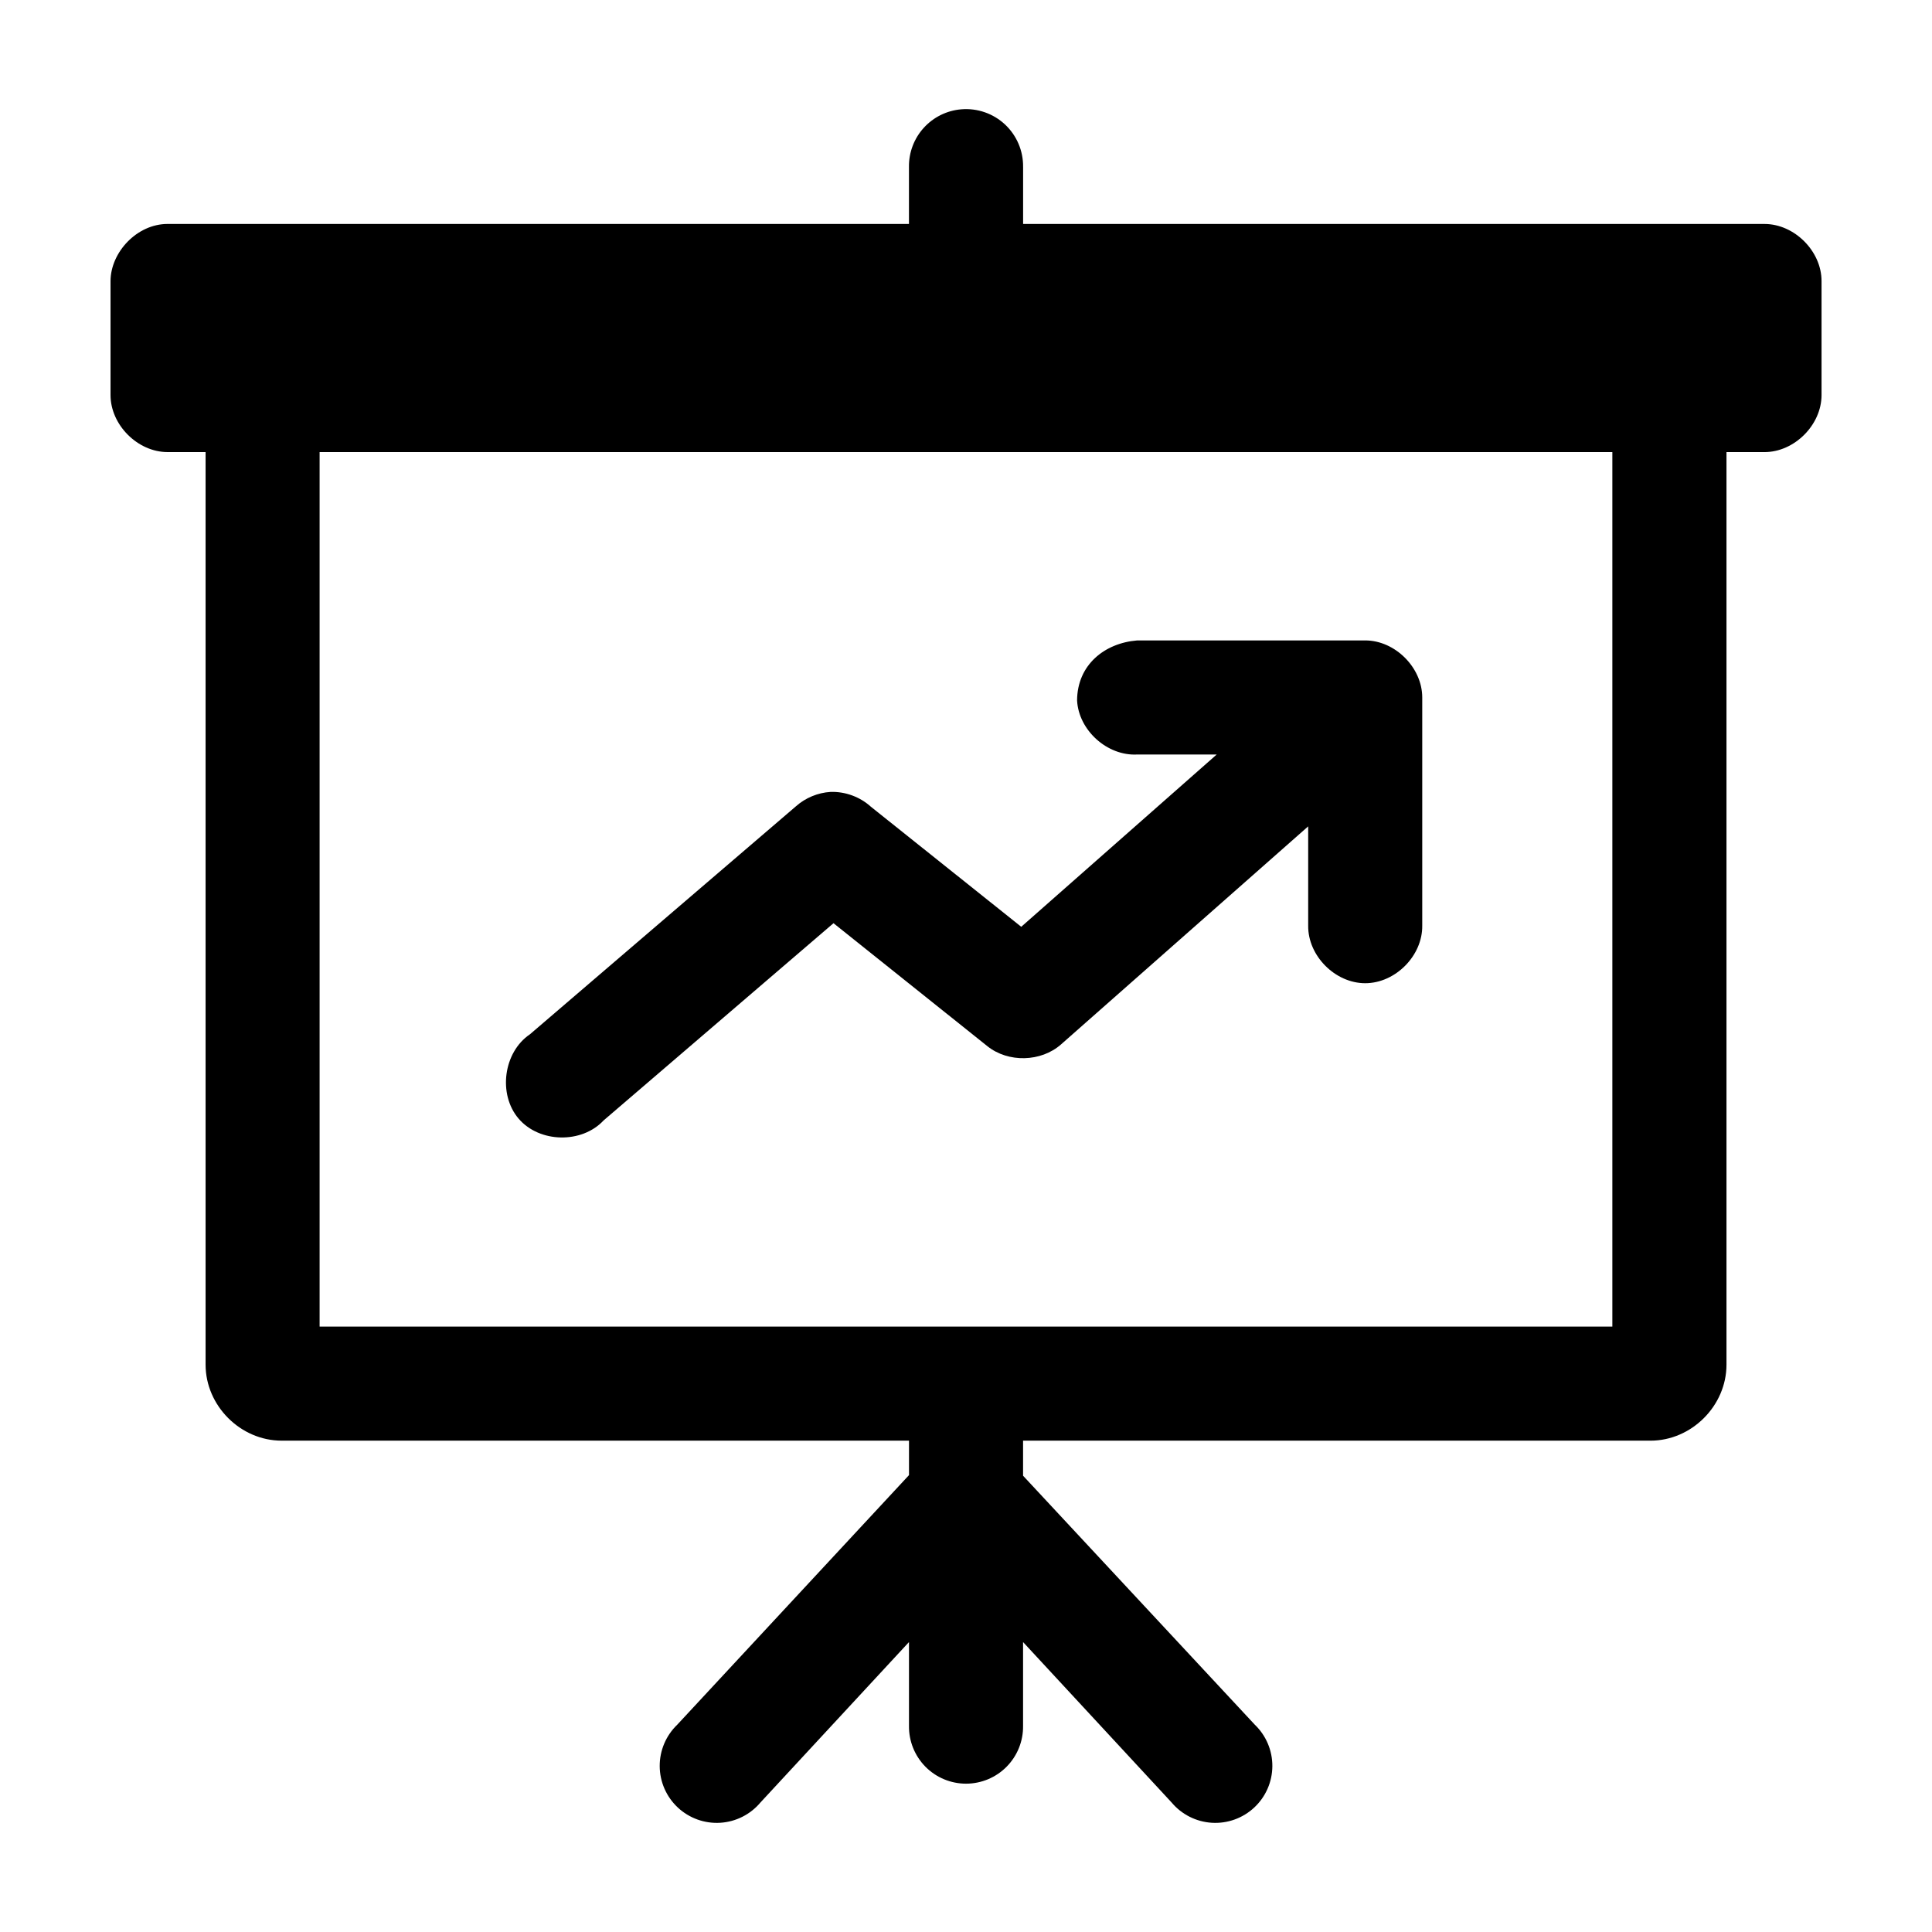 <?xml version="1.0" encoding="UTF-8"?>
<!-- Uploaded to: SVG Repo, www.svgrepo.com, Generator: SVG Repo Mixer Tools -->
<svg fill="#000000" width="800px" height="800px" version="1.1" viewBox="144 144 512 512" xmlns="http://www.w3.org/2000/svg">
 <path d="m398.74 172.97c-3.812 0.316-7.363 2.07-9.934 4.906-2.574 2.832-3.973 6.539-3.922 10.363v15.113h-196.48c-8.086 0-15.07 7.461-15.113 15.113v30.23c0 7.914 7.199 15.113 15.113 15.113h10.078v241.83c0 10.902 9.25 20.152 20.152 20.152h166.26v9.133l-61.402 66.125v0.004c-3 2.871-4.688 6.852-4.664 11.004 0.023 4.152 1.758 8.113 4.789 10.949 3.031 2.836 7.098 4.301 11.242 4.051 4.148-0.254 8.004-2.199 10.672-5.383l39.359-42.508v22.199c-0.055 4.047 1.512 7.945 4.352 10.828 2.84 2.879 6.719 4.5 10.766 4.5 4.043 0 7.922-1.621 10.762-4.5 2.84-2.883 4.41-6.781 4.352-10.828v-22.199l39.359 42.508c2.668 3.184 6.527 5.129 10.672 5.383 4.144 0.25 8.211-1.215 11.242-4.051 3.035-2.836 4.766-6.797 4.789-10.949 0.023-4.152-1.66-8.133-4.66-11.004l-61.402-65.969v-9.289h166.26c10.902 0 20.152-9.25 20.152-20.152v-241.83h10.078c7.914 0 15.113-7.199 15.113-15.113v-30.23c0-7.914-7.199-15.113-15.113-15.113h-196.48v-15.113l-0.004-0.004c0.059-4.262-1.688-8.352-4.805-11.262-3.117-2.906-7.32-4.363-11.57-4.008zm-170.04 90.844h342.59v231.75h-342.59zm216.64 49.91c-8.645 0.707-15.855 6.492-15.902 15.902 0.414 7.914 7.988 14.742 15.902 14.328h21.098l-51.797 45.656-39.832-31.805c-2.883-2.625-6.809-4.07-10.707-3.938-3.352 0.203-6.621 1.555-9.133 3.777l-70.535 60.457c-7.031 4.75-8.504 15.91-2.992 22.355 5.516 6.449 16.73 6.68 22.516 0.473l60.93-52.27c13.551 10.828 27.316 21.828 40.777 32.59 5.519 4.422 14.223 4.211 19.523-0.473l65.496-57.781v26.293c-0.109 7.984 7.129 15.273 15.113 15.273s15.227-7.285 15.113-15.273v-60.457c0-7.914-7.199-15.113-15.113-15.113h-60.457z"/>
</svg>